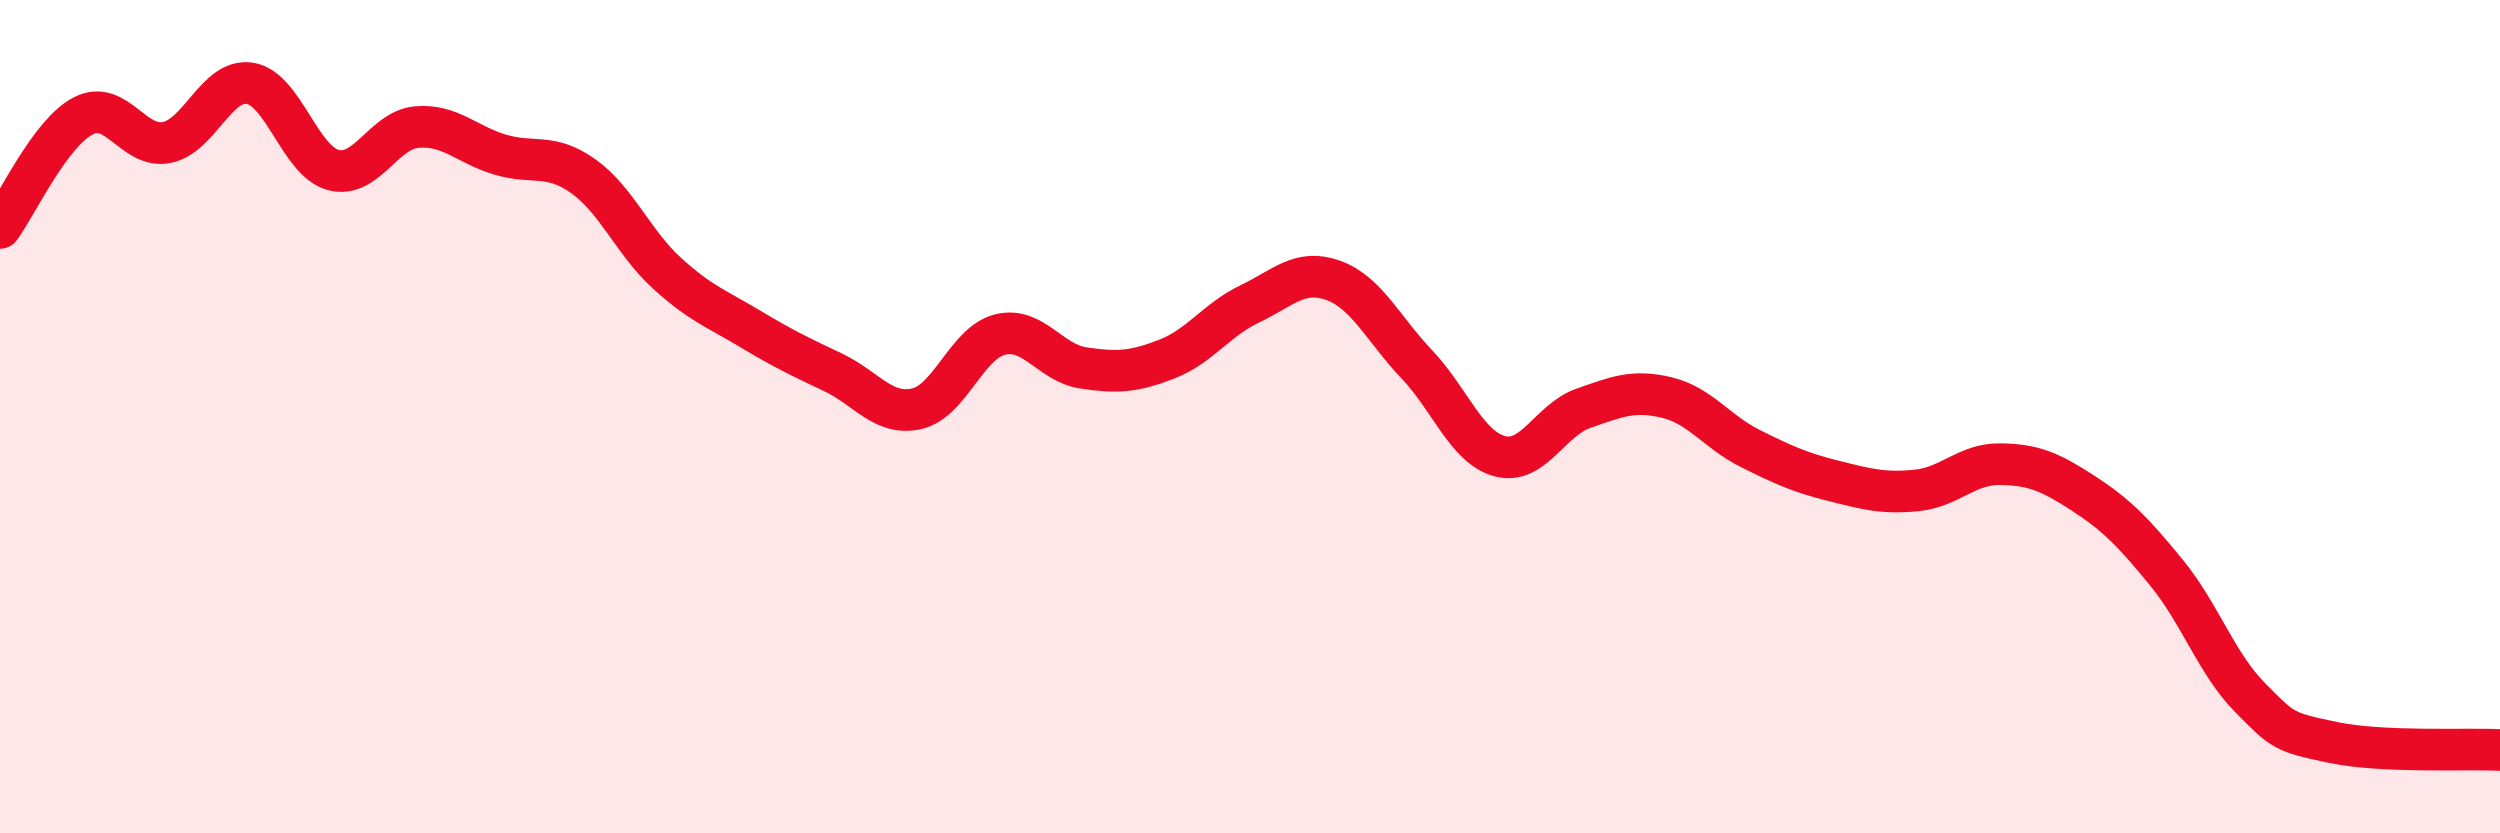 
    <svg width="60" height="20" viewBox="0 0 60 20" xmlns="http://www.w3.org/2000/svg">
      <path
        d="M 0,5.47 C 0.4,4.93 1.2,3.19 2,2.78 C 2.8,2.37 3.2,3.58 4,3.42 C 4.8,3.26 5.2,1.87 6,2 C 6.8,2.13 7.2,3.87 8,4.08 C 8.8,4.29 9.2,3.12 10,3.05 C 10.8,2.98 11.2,3.47 12,3.71 C 12.8,3.95 13.2,3.66 14,4.23 C 14.8,4.8 15.2,5.82 16,6.55 C 16.8,7.28 17.2,7.41 18,7.89 C 18.8,8.37 19.2,8.56 20,8.94 C 20.8,9.32 21.2,9.99 22,9.81 C 22.8,9.63 23.2,8.23 24,8.03 C 24.8,7.83 25.2,8.71 26,8.83 C 26.8,8.95 27.2,8.93 28,8.62 C 28.8,8.31 29.2,7.67 30,7.29 C 30.8,6.91 31.2,6.44 32,6.73 C 32.8,7.02 33.2,7.9 34,8.74 C 34.8,9.58 35.2,10.74 36,10.95 C 36.8,11.16 37.2,10.08 38,9.8 C 38.8,9.52 39.2,9.35 40,9.54 C 40.8,9.73 41.2,10.36 42,10.76 C 42.8,11.16 43.2,11.34 44,11.54 C 44.8,11.74 45.2,11.85 46,11.77 C 46.8,11.69 47.2,11.13 48,11.14 C 48.8,11.15 49.2,11.32 50,11.84 C 50.8,12.36 51.2,12.77 52,13.75 C 52.8,14.73 53.2,15.93 54,16.74 C 54.8,17.55 54.8,17.57 56,17.82 C 57.2,18.07 59.2,17.96 60,18L60 20L0 20Z"
        fill="#EB0A25"
        opacity="0.1"
        stroke-linecap="round"
        stroke-linejoin="round"
      />
      <path
        d="M 0,5.47 C 0.4,4.93 1.2,3.19 2,2.78 C 2.8,2.37 3.2,3.58 4,3.42 C 4.8,3.26 5.2,1.87 6,2 C 6.8,2.13 7.2,3.87 8,4.08 C 8.8,4.29 9.2,3.12 10,3.05 C 10.8,2.98 11.2,3.47 12,3.71 C 12.8,3.95 13.2,3.66 14,4.23 C 14.8,4.8 15.2,5.82 16,6.55 C 16.8,7.28 17.2,7.41 18,7.89 C 18.8,8.37 19.2,8.56 20,8.94 C 20.8,9.32 21.2,9.99 22,9.81 C 22.8,9.63 23.2,8.23 24,8.03 C 24.8,7.83 25.2,8.71 26,8.83 C 26.8,8.95 27.2,8.93 28,8.62 C 28.8,8.31 29.2,7.67 30,7.29 C 30.8,6.91 31.2,6.44 32,6.73 C 32.8,7.02 33.2,7.9 34,8.74 C 34.8,9.58 35.2,10.74 36,10.95 C 36.8,11.16 37.2,10.08 38,9.8 C 38.8,9.52 39.2,9.35 40,9.54 C 40.8,9.73 41.2,10.36 42,10.76 C 42.8,11.16 43.2,11.34 44,11.54 C 44.8,11.74 45.2,11.85 46,11.77 C 46.8,11.69 47.2,11.13 48,11.14 C 48.8,11.15 49.2,11.32 50,11.84 C 50.8,12.36 51.2,12.77 52,13.75 C 52.8,14.73 53.2,15.93 54,16.74 C 54.8,17.55 54.8,17.57 56,17.82 C 57.2,18.07 59.2,17.96 60,18"
        stroke="#EB0A25"
        stroke-width="1"
        fill="none"
        stroke-linecap="round"
        stroke-linejoin="round"
      />
    </svg>
  